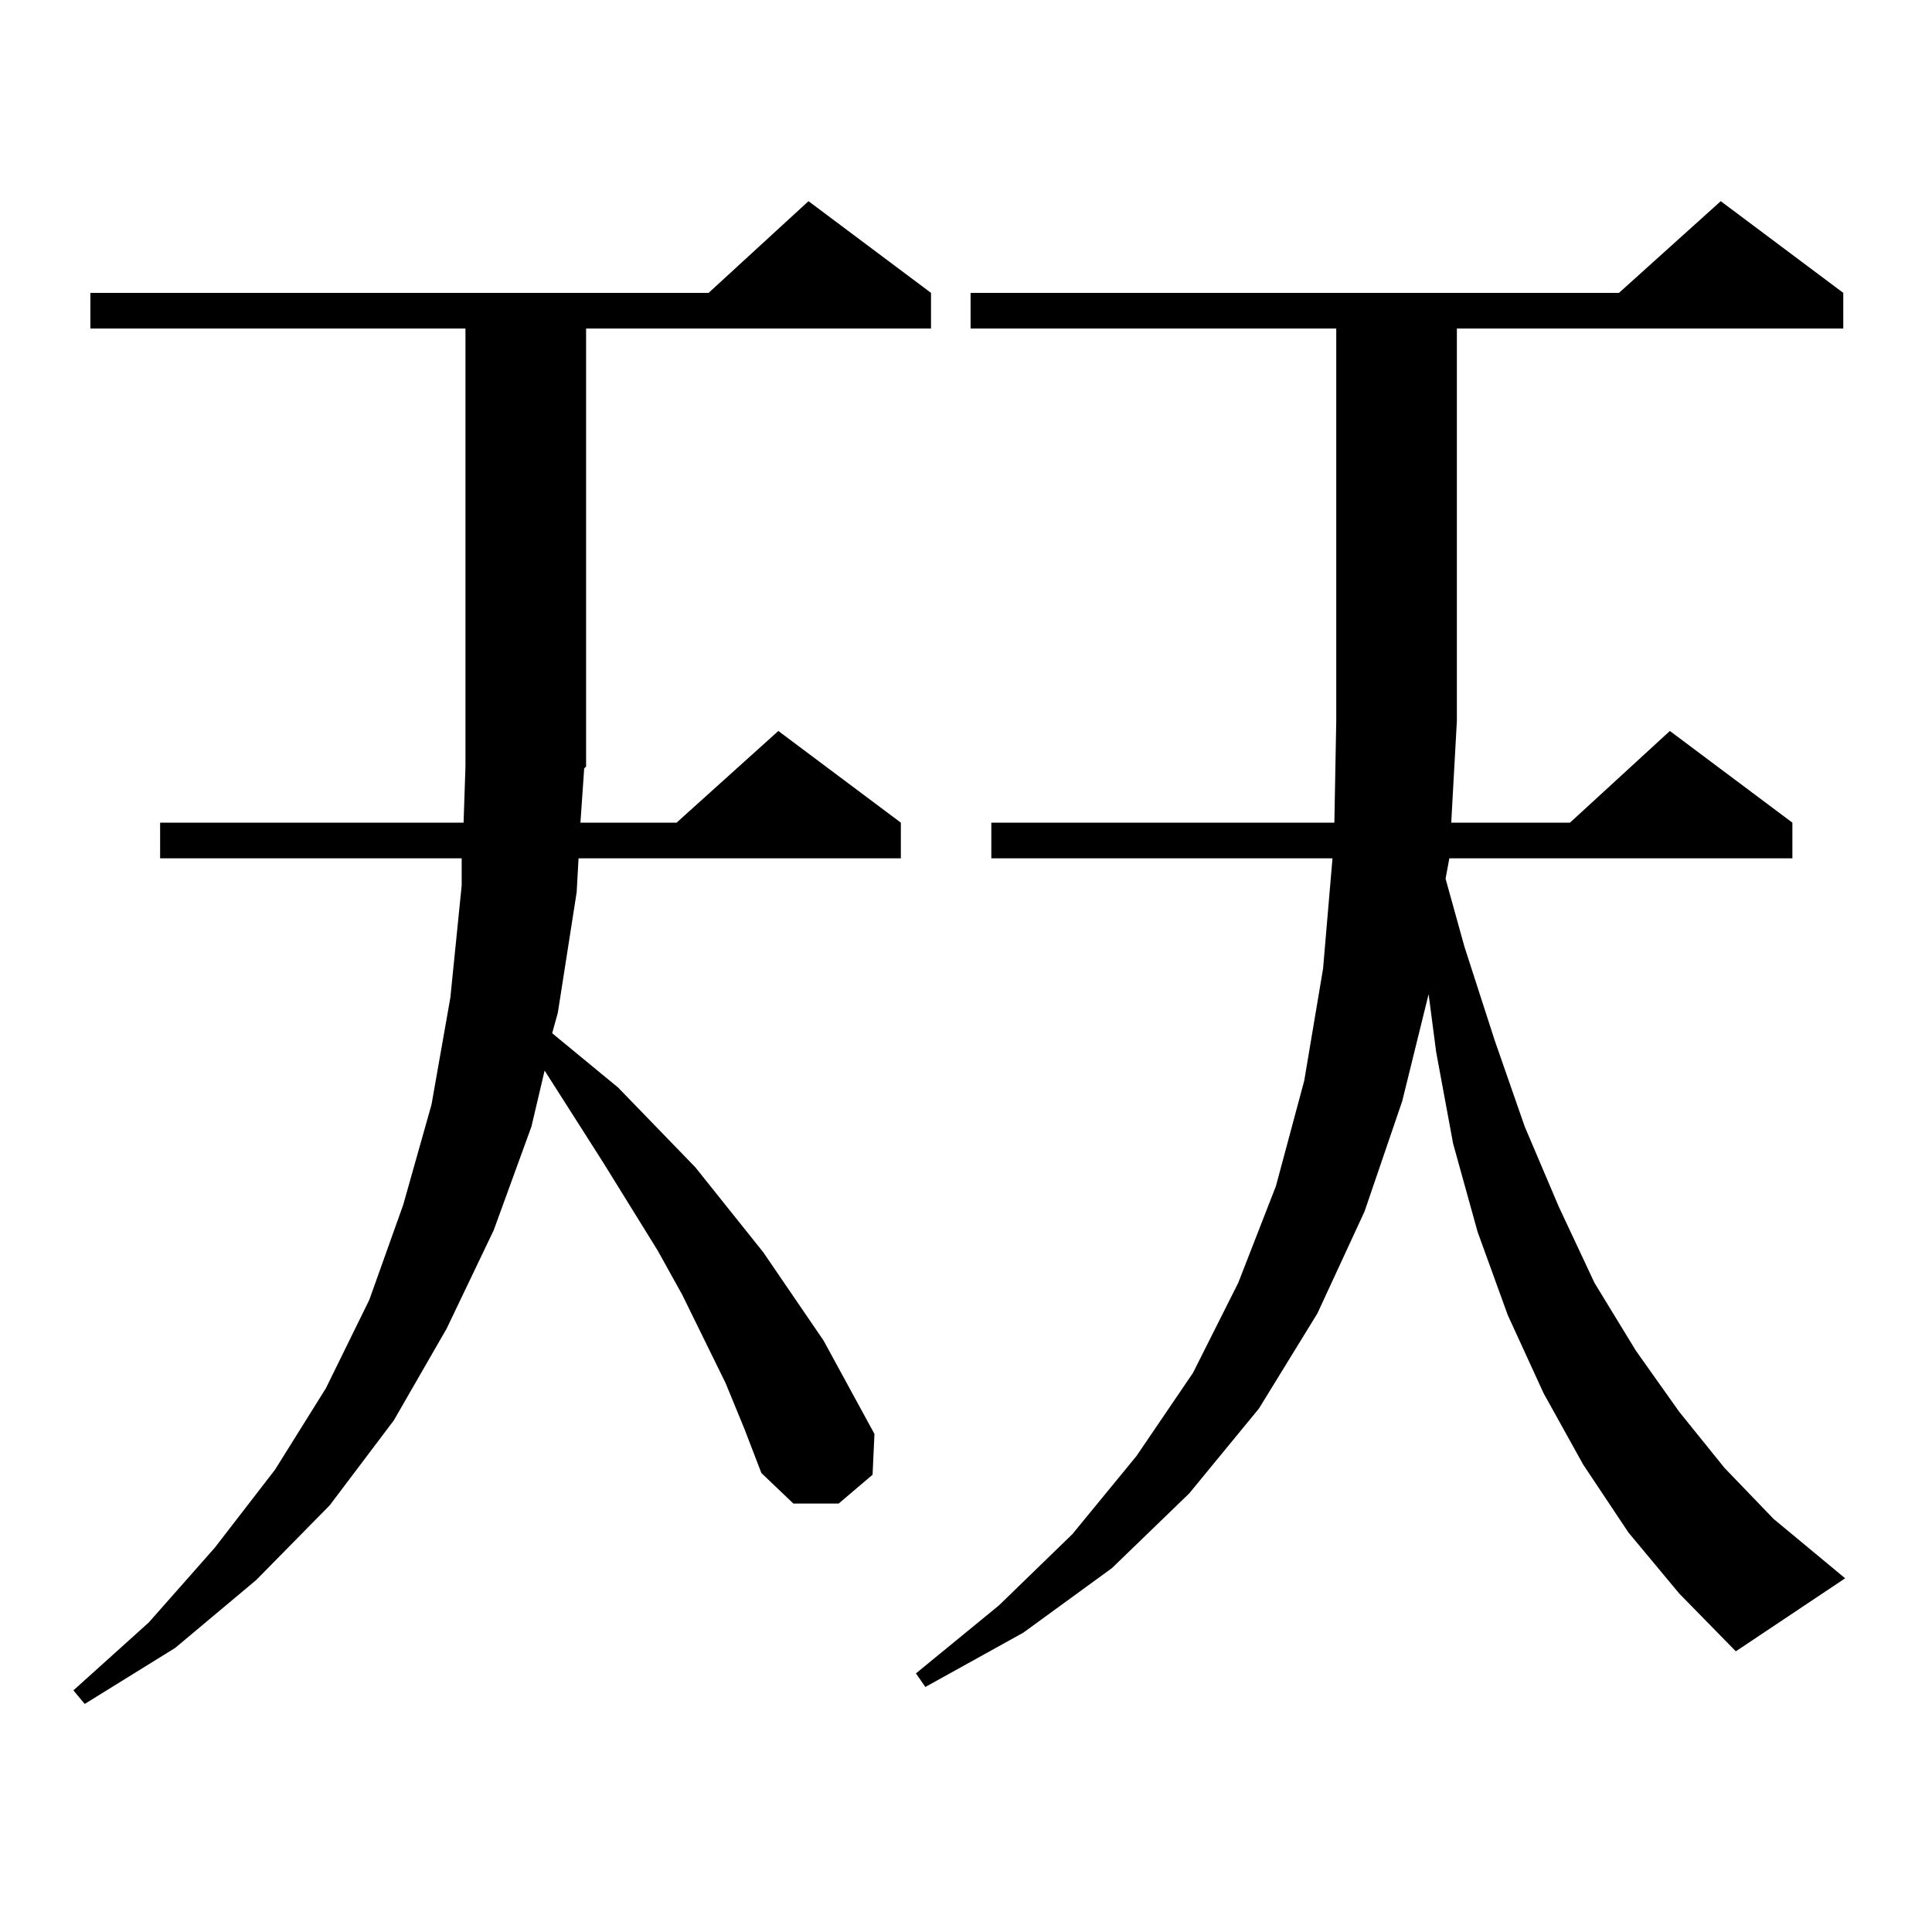 <?xml version="1.0" encoding="utf-8"?>
<!-- Generator: Adobe Illustrator 16.0.0, SVG Export Plug-In . SVG Version: 6.00 Build 0)  -->
<!DOCTYPE svg PUBLIC "-//W3C//DTD SVG 1.1//EN" "http://www.w3.org/Graphics/SVG/1.1/DTD/svg11.dtd">
<svg version="1.1" id="图层_1" xmlns="http://www.w3.org/2000/svg" xmlns:xlink="http://www.w3.org/1999/xlink" x="0px" y="0px"
	 width="1000px" height="1000px" viewBox="0 0 1000 1000" enable-background="new 0 0 1000 1000" xml:space="preserve">
<path d="M300.432,425.809h49.755l52.682-47.461l63.413,47.461v18.457H299.456l-0.976,17.578l-9.756,62.402l-2.927,10.547
	l34.146,28.125l39.999,41.309l35.121,43.945l31.219,45.703l26.341,48.34l-0.976,21.094l-17.561,14.941h-23.414l-16.585-15.82
	l-8.78-22.852l-9.756-23.73l-22.438-45.703l-12.683-22.852l-28.292-45.703l-30.243-47.461l-6.829,29.004l-19.512,53.613
	l-24.39,50.977l-27.316,47.461l-33.17,43.945l-38.048,38.672l-41.95,35.156l-46.828,29.004l-5.854-7.031l39.023-35.156
	l34.146-38.672l31.219-40.43l26.341-42.188l22.438-45.703l17.561-49.219l14.634-51.855l9.756-55.371l5.854-58.008v-14.063H82.876
	v-18.457h157.069l0.976-29.004V170.047H46.779V151.59h319.992l51.706-47.461l63.413,47.461v18.457H303.358v226.758l-0.976,0.879
	L300.432,425.809z M842.857,793.191l-23.414-35.156l-20.487-36.914l-18.536-40.43l-15.609-43.066l-12.683-45.703l-8.78-47.461
	l-3.902-29.883l-13.658,55.371l-19.512,57.129l-24.39,52.734l-30.243,49.219l-36.097,43.945l-39.999,38.672l-45.853,33.398
	l-50.73,28.125l-4.878-7.031l42.926-35.156l38.048-36.914l33.17-40.43l29.268-43.066l23.414-46.582l19.512-50.098l14.634-54.492
	l9.756-58.008l4.878-57.129H513.109v-18.457h177.557l0.976-52.734V170.047H502.378V151.59h335.602l52.682-47.461l63.413,47.461
	v18.457H754.079v203.027l-2.927,52.734h61.462l51.706-47.461l63.413,47.461v18.457H750.177l-1.951,10.547l9.756,35.156l15.609,48.34
	l15.609,44.824l17.561,41.309l18.536,39.551l21.463,35.156l22.438,31.641l23.414,29.004l25.365,26.367l37.072,30.762l-56.584,37.793
	l-29.268-29.883L842.857,793.191z"/>
</svg>
